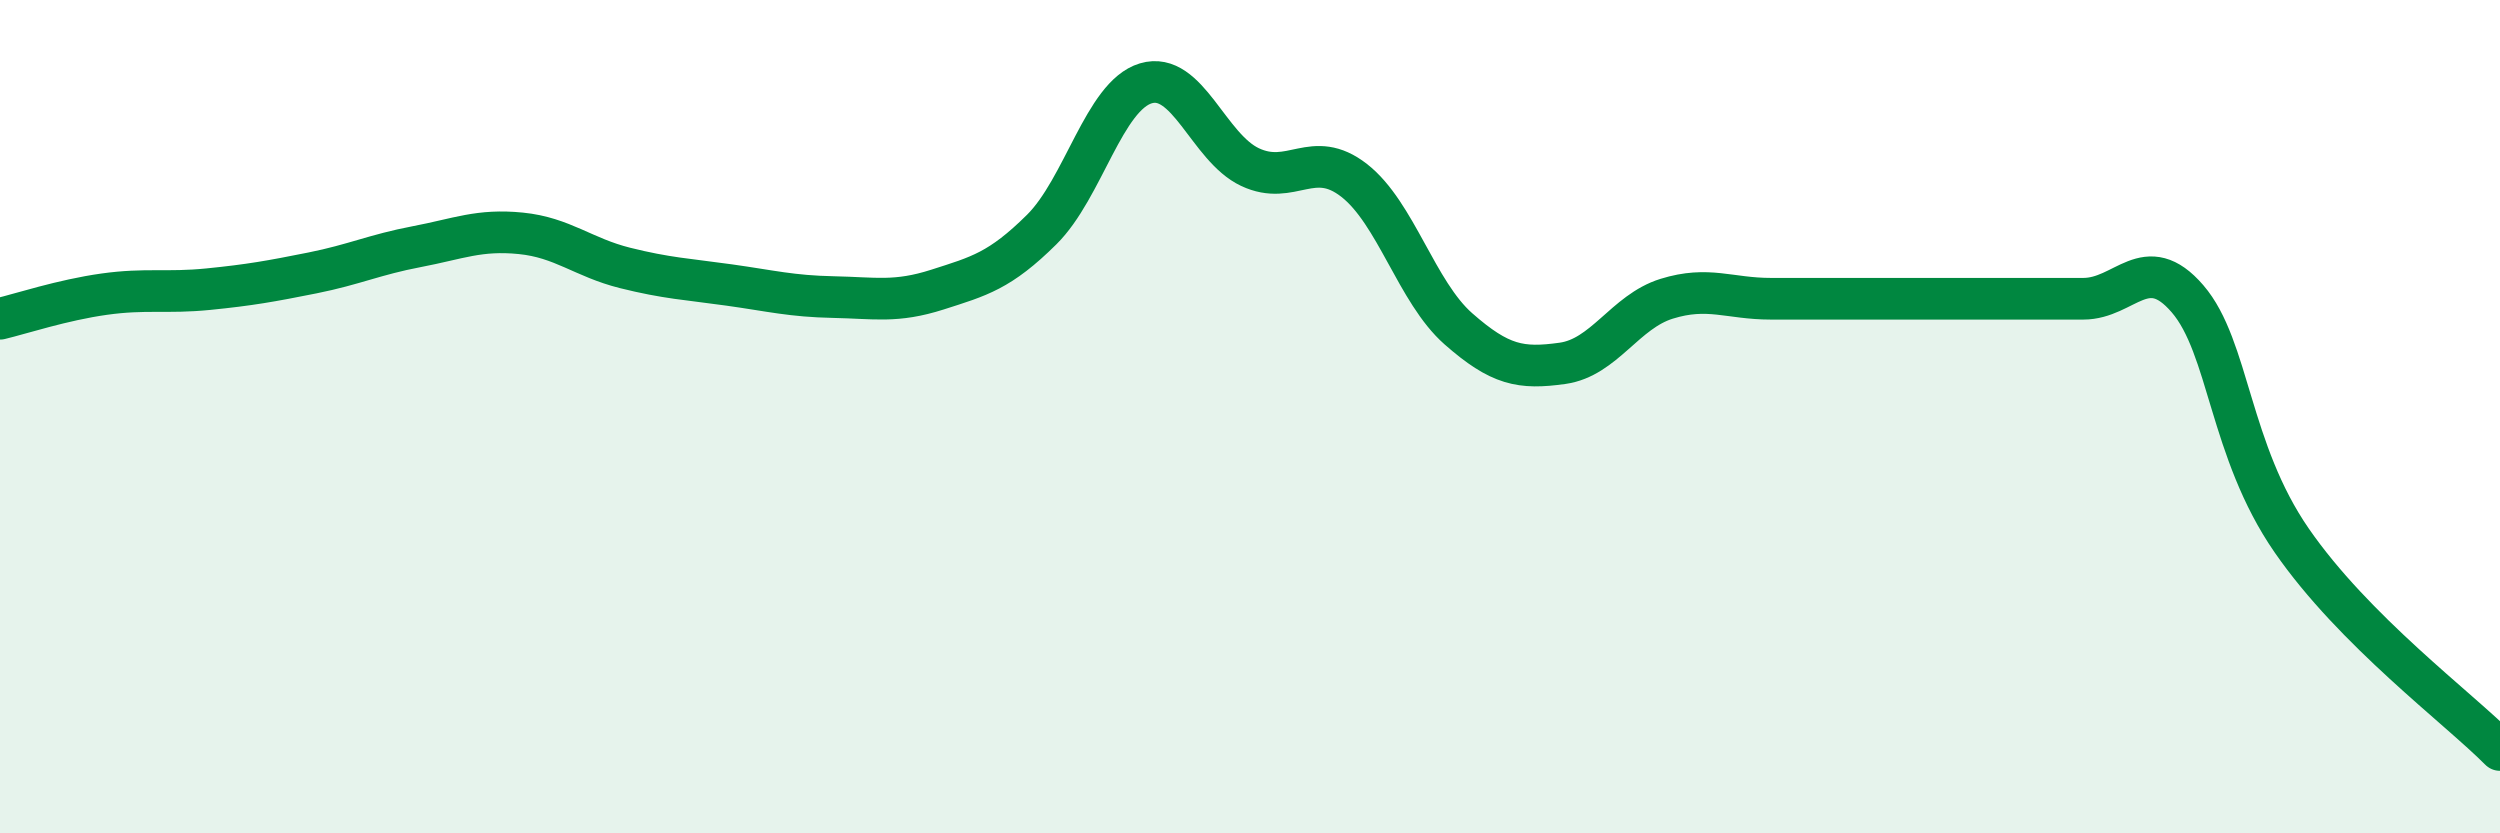 
    <svg width="60" height="20" viewBox="0 0 60 20" xmlns="http://www.w3.org/2000/svg">
      <path
        d="M 0,7.65 C 0.5,7.53 1.5,7.2 2.5,7.06 C 3.5,6.92 4,7.04 5,6.94 C 6,6.84 6.5,6.75 7.5,6.55 C 8.5,6.35 9,6.11 10,5.92 C 11,5.73 11.5,5.5 12.5,5.6 C 13.5,5.7 14,6.18 15,6.43 C 16,6.68 16.5,6.7 17.5,6.84 C 18.5,6.98 19,7.11 20,7.13 C 21,7.15 21.5,7.27 22.5,6.95 C 23.5,6.63 24,6.5 25,5.51 C 26,4.52 26.5,2.3 27.5,2 C 28.5,1.7 29,3.54 30,4.01 C 31,4.48 31.5,3.55 32.5,4.33 C 33.5,5.11 34,7.01 35,7.89 C 36,8.77 36.5,8.86 37.5,8.72 C 38.5,8.58 39,7.48 40,7.17 C 41,6.86 41.5,7.17 42.5,7.17 C 43.5,7.17 44,7.17 45,7.17 C 46,7.17 46.5,7.17 47.5,7.17 C 48.5,7.17 49,7.17 50,7.17 C 51,7.17 51.5,6.01 52.5,7.17 C 53.5,8.33 53.5,10.8 55,12.97 C 56.5,15.14 59,16.99 60,18L60 20L0 20Z"
        fill="#008740"
        opacity="0.1"
        stroke-linecap="round"
        stroke-linejoin="round"
      />
      <path
        d="M 0,7.65 C 0.5,7.53 1.5,7.2 2.5,7.06 C 3.5,6.92 4,7.04 5,6.94 C 6,6.84 6.5,6.75 7.5,6.55 C 8.5,6.35 9,6.11 10,5.92 C 11,5.73 11.5,5.5 12.5,5.6 C 13.5,5.7 14,6.18 15,6.43 C 16,6.68 16.5,6.7 17.5,6.84 C 18.5,6.98 19,7.11 20,7.13 C 21,7.15 21.5,7.27 22.5,6.95 C 23.5,6.63 24,6.5 25,5.51 C 26,4.52 26.5,2.3 27.5,2 C 28.5,1.7 29,3.54 30,4.01 C 31,4.48 31.5,3.55 32.5,4.33 C 33.5,5.11 34,7.01 35,7.89 C 36,8.77 36.5,8.86 37.5,8.72 C 38.5,8.58 39,7.48 40,7.17 C 41,6.86 41.5,7.17 42.5,7.17 C 43.5,7.17 44,7.17 45,7.17 C 46,7.17 46.5,7.17 47.5,7.17 C 48.5,7.17 49,7.17 50,7.17 C 51,7.17 51.5,6.01 52.5,7.17 C 53.5,8.33 53.5,10.8 55,12.97 C 56.5,15.14 59,16.99 60,18"
        stroke="#008740"
        stroke-width="1"
        fill="none"
        stroke-linecap="round"
        stroke-linejoin="round"
      />
    </svg>
  